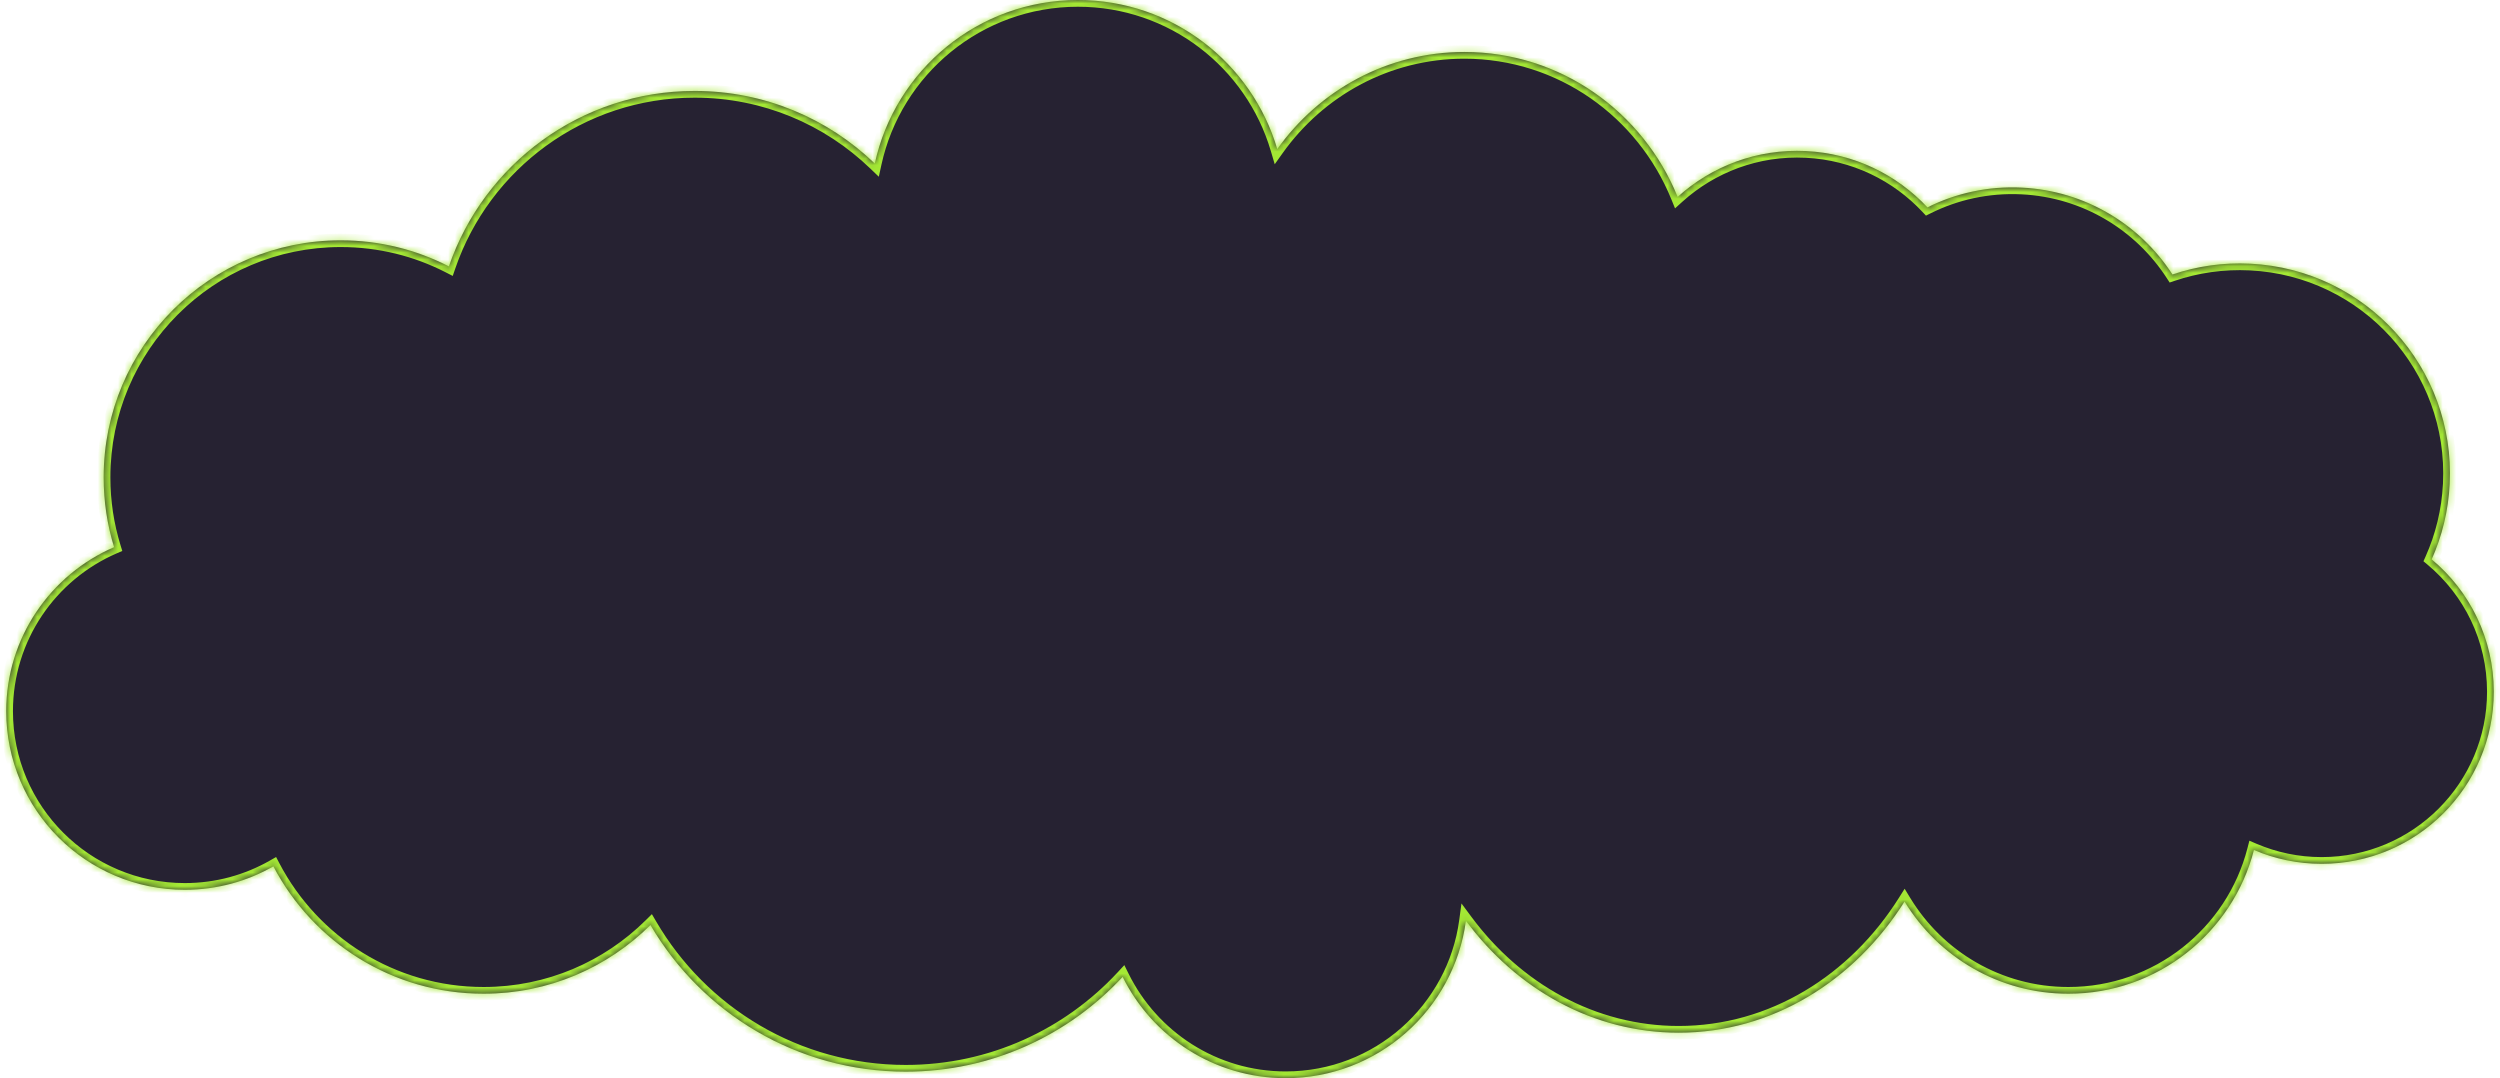 <svg xmlns="http://www.w3.org/2000/svg" width="371" height="160" viewBox="0 0 371 160" fill="none"><mask id="path-1-inside-1_2651_566" fill="white"><path d="M159.958 0C173.963 7.88157e-05 185.785 9.335 189.548 22.121C195.762 13.393 205.88 7.711 217.308 7.711C231.601 7.711 243.844 16.599 248.963 29.222C253.978 24.681 260.725 22.054 268.016 22.414C275.162 22.767 281.505 25.927 286.032 30.773C290.234 28.673 295.017 27.592 300.043 27.84C309.487 28.306 317.617 33.357 322.392 40.73C326.001 39.507 329.897 38.928 333.935 39.128C351.133 39.978 364.387 54.609 363.537 71.808C363.34 75.796 362.401 79.571 360.862 83.008C366.493 87.693 370.078 94.753 370.078 102.65C370.078 116.757 358.643 128.192 344.536 128.192C340.967 128.192 337.57 127.46 334.485 126.138C331.331 138.405 320.197 147.47 306.945 147.47C296.644 147.47 287.622 141.991 282.634 133.789C275.221 145.56 262.972 153.253 249.114 153.253C236.411 153.253 225.059 146.789 217.545 136.645C215.771 149.832 204.474 160 190.801 160C180.188 160 171.008 153.874 166.6 144.966C158.589 153.617 147.136 159.036 134.416 159.036C118.253 159.036 104.134 150.292 96.527 137.276C90.17 143.577 81.422 147.47 71.765 147.47C58.208 147.47 46.443 139.8 40.569 128.564C36.696 130.78 32.21 132.048 27.428 132.048C12.789 132.048 0.922 120.181 0.922 105.542C0.922 94.633 7.512 85.265 16.929 81.198C15.922 77.925 15.38 74.448 15.38 70.844C15.38 51.414 31.131 35.663 50.56 35.663C56.344 35.663 61.801 37.059 66.614 39.531C71.811 24.383 86.179 13.494 103.091 13.494C113.469 13.494 122.889 17.596 129.819 24.266C132.833 10.392 145.181 0 159.958 0Z"></path></mask><path d="M159.958 0C173.963 7.88157e-05 185.785 9.335 189.548 22.121C195.762 13.393 205.88 7.711 217.308 7.711C231.601 7.711 243.844 16.599 248.963 29.222C253.978 24.681 260.725 22.054 268.016 22.414C275.162 22.767 281.505 25.927 286.032 30.773C290.234 28.673 295.017 27.592 300.043 27.84C309.487 28.306 317.617 33.357 322.392 40.73C326.001 39.507 329.897 38.928 333.935 39.128C351.133 39.978 364.387 54.609 363.537 71.808C363.34 75.796 362.401 79.571 360.862 83.008C366.493 87.693 370.078 94.753 370.078 102.65C370.078 116.757 358.643 128.192 344.536 128.192C340.967 128.192 337.57 127.46 334.485 126.138C331.331 138.405 320.197 147.47 306.945 147.47C296.644 147.47 287.622 141.991 282.634 133.789C275.221 145.56 262.972 153.253 249.114 153.253C236.411 153.253 225.059 146.789 217.545 136.645C215.771 149.832 204.474 160 190.801 160C180.188 160 171.008 153.874 166.6 144.966C158.589 153.617 147.136 159.036 134.416 159.036C118.253 159.036 104.134 150.292 96.527 137.276C90.17 143.577 81.422 147.47 71.765 147.47C58.208 147.47 46.443 139.8 40.569 128.564C36.696 130.78 32.21 132.048 27.428 132.048C12.789 132.048 0.922 120.181 0.922 105.542C0.922 94.633 7.512 85.265 16.929 81.198C15.922 77.925 15.38 74.448 15.38 70.844C15.38 51.414 31.131 35.663 50.56 35.663C56.344 35.663 61.801 37.059 66.614 39.531C71.811 24.383 86.179 13.494 103.091 13.494C113.469 13.494 122.889 17.596 129.819 24.266C132.833 10.392 145.181 0 159.958 0Z" fill="#262232"></path><path d="M159.958 0V-1V0ZM189.548 22.121L188.589 22.403L189.169 24.377L190.362 22.701L189.548 22.121ZM217.308 7.711L217.308 6.711H217.308V7.711ZM248.963 29.222L248.036 29.598L248.574 30.923L249.634 29.963L248.963 29.222ZM268.016 22.414L268.065 21.415L268.016 22.414ZM286.032 30.773L285.302 31.455L285.811 32.001L286.479 31.667L286.032 30.773ZM300.043 27.84L300.092 26.841L300.043 27.84ZM322.392 40.73L321.552 41.274L321.975 41.928L322.713 41.678L322.392 40.73ZM333.935 39.128L333.984 38.129H333.984L333.935 39.128ZM363.537 71.808L364.536 71.857L363.537 71.808ZM360.862 83.008L359.95 82.599L359.64 83.291L360.223 83.776L360.862 83.008ZM370.078 102.65H371.078V102.65L370.078 102.65ZM344.536 128.192V129.192V128.192ZM334.485 126.138L334.879 125.219L333.807 124.759L333.517 125.889L334.485 126.138ZM306.945 147.47L306.945 148.47H306.945V147.47ZM282.634 133.789L283.488 133.269L282.649 131.889L281.788 133.256L282.634 133.789ZM249.114 153.253V154.253V153.253ZM217.545 136.645L218.349 136.049L216.882 134.07L216.554 136.511L217.545 136.645ZM190.801 160L190.801 161H190.801V160ZM166.6 144.966L167.496 144.522L166.852 143.221L165.866 144.286L166.6 144.966ZM134.416 159.036V160.036H134.416L134.416 159.036ZM96.527 137.276L97.391 136.772L96.74 135.658L95.823 136.566L96.527 137.276ZM71.765 147.47L71.765 148.47H71.765V147.47ZM40.569 128.564L41.456 128.101L40.974 127.181L40.073 127.696L40.569 128.564ZM27.428 132.048V133.048V132.048ZM0.922 105.542L-0.078 105.542V105.542H0.922ZM16.929 81.198L17.325 82.116L18.148 81.761L17.884 80.904L16.929 81.198ZM15.38 70.844H14.38V70.844L15.38 70.844ZM50.56 35.663L50.561 34.663H50.56V35.663ZM66.614 39.531L66.157 40.421L67.185 40.949L67.56 39.856L66.614 39.531ZM103.091 13.494L103.091 12.494H103.091V13.494ZM129.819 24.266L129.126 24.986L130.416 26.228L130.797 24.478L129.819 24.266ZM159.958 0V1C173.507 1 184.947 10.031 188.589 22.403L189.548 22.121L190.507 21.839C186.622 8.639 174.418 -1 159.958 -1V0ZM189.548 22.121L190.362 22.701C196.399 14.222 206.221 8.711 217.308 8.711V7.711V6.711C205.539 6.711 195.125 12.563 188.733 21.541L189.548 22.121ZM217.308 7.711L217.308 8.711C231.173 8.711 243.062 17.333 248.036 29.598L248.963 29.222L249.89 28.846C244.625 15.866 232.028 6.711 217.308 6.711L217.308 7.711ZM248.963 29.222L249.634 29.963C254.461 25.593 260.951 23.066 267.966 23.413L268.016 22.414L268.065 21.415C260.499 21.042 253.495 23.769 248.292 28.48L248.963 29.222ZM268.016 22.414L267.966 23.413C274.843 23.753 280.944 26.791 285.302 31.455L286.032 30.773L286.763 30.09C282.065 25.062 275.482 21.782 268.065 21.415L268.016 22.414ZM286.032 30.773L286.479 31.667C290.531 29.642 295.144 28.599 299.994 28.839L300.043 27.84L300.092 26.841C294.89 26.584 289.936 27.703 285.585 29.878L286.032 30.773ZM300.043 27.84L299.994 28.839C309.102 29.288 316.945 34.159 321.552 41.274L322.392 40.73L323.231 40.187C318.289 32.555 309.871 27.324 300.092 26.841L300.043 27.84ZM322.392 40.73L322.713 41.678C326.205 40.494 329.976 39.934 333.885 40.127L333.935 39.128L333.984 38.129C329.819 37.923 325.797 38.52 322.071 39.783L322.392 40.73ZM333.935 39.128L333.885 40.127C350.532 40.949 363.361 55.111 362.538 71.758L363.537 71.808L364.536 71.857C365.413 54.107 351.734 39.006 333.984 38.129L333.935 39.128ZM363.537 71.808L362.538 71.758C362.348 75.62 361.439 79.273 359.95 82.599L360.862 83.008L361.775 83.416C363.364 79.868 364.333 75.971 364.536 71.857L363.537 71.808ZM360.862 83.008L360.223 83.776C365.635 88.28 369.078 95.062 369.078 102.65L370.078 102.65L371.078 102.65C371.078 94.443 367.351 87.106 361.502 82.239L360.862 83.008ZM370.078 102.65H369.078C369.078 116.205 358.09 127.192 344.536 127.192V128.192V129.192C359.195 129.192 371.078 117.309 371.078 102.65H370.078ZM344.536 128.192V127.192C341.106 127.192 337.842 126.488 334.879 125.219L334.485 126.138L334.091 127.057C337.298 128.431 340.829 129.192 344.536 129.192V128.192ZM334.485 126.138L333.517 125.889C330.474 137.725 319.729 146.47 306.945 146.47V147.47V148.47C320.664 148.47 332.189 139.085 335.454 126.387L334.485 126.138ZM306.945 147.47L306.945 146.47C297.007 146.47 288.302 141.186 283.488 133.269L282.634 133.789L281.779 134.309C286.941 142.797 296.28 148.47 306.945 148.47L306.945 147.47ZM282.634 133.789L281.788 133.256C274.532 144.778 262.583 152.253 249.114 152.253V153.253V154.253C263.362 154.253 275.91 146.343 283.48 134.322L282.634 133.789ZM249.114 153.253V152.253C236.766 152.253 225.698 145.972 218.349 136.049L217.545 136.645L216.741 137.24C224.419 147.606 236.055 154.253 249.114 154.253V153.253ZM217.545 136.645L216.554 136.511C214.845 149.209 203.966 159 190.801 159V160V161C204.981 161 216.696 150.455 218.536 136.778L217.545 136.645ZM190.801 160L190.801 159C180.583 159 171.742 153.103 167.496 144.522L166.6 144.966L165.703 145.409C170.274 154.645 179.794 161 190.801 161L190.801 160ZM166.6 144.966L165.866 144.286C158.036 152.742 146.846 158.036 134.416 158.036L134.416 159.036L134.416 160.036C147.427 160.036 159.142 154.492 167.333 145.645L166.6 144.966ZM134.416 159.036V158.036C118.623 158.036 104.825 149.493 97.391 136.772L96.527 137.276L95.664 137.781C103.442 151.09 117.883 160.036 134.416 160.036V159.036ZM96.527 137.276L95.823 136.566C89.646 142.689 81.148 146.47 71.765 146.47V147.47V148.47C81.697 148.47 90.694 144.465 97.231 137.987L96.527 137.276ZM71.765 147.47L71.765 146.47C58.594 146.47 47.164 139.02 41.456 128.101L40.569 128.564L39.683 129.028C45.723 140.58 57.821 148.47 71.765 148.47L71.765 147.47ZM40.569 128.564L40.073 127.696C36.346 129.828 32.031 131.048 27.428 131.048V132.048V133.048C32.389 133.048 37.045 131.732 41.066 129.432L40.569 128.564ZM27.428 132.048V131.048C13.341 131.048 1.922 119.629 1.922 105.542H0.922H-0.078C-0.078 120.733 12.237 133.048 27.428 133.048V132.048ZM0.922 105.542L1.922 105.542C1.922 95.046 8.262 86.03 17.325 82.116L16.929 81.198L16.532 80.28C6.763 84.499 -0.078 94.22 -0.078 105.542L0.922 105.542ZM16.929 81.198L17.884 80.904C16.907 77.725 16.38 74.347 16.38 70.844L15.38 70.844L14.38 70.844C14.38 74.548 14.937 78.124 15.973 81.492L16.929 81.198ZM15.38 70.844H16.38C16.38 51.966 31.683 36.663 50.56 36.663V35.663V34.663C30.578 34.663 14.38 50.862 14.38 70.844H15.38ZM50.56 35.663L50.56 36.663C56.181 36.663 61.482 38.019 66.157 40.421L66.614 39.531L67.071 38.642C62.12 36.098 56.507 34.663 50.561 34.663L50.56 35.663ZM66.614 39.531L67.56 39.856C72.623 25.099 86.62 14.494 103.091 14.494V13.494V12.494C85.739 12.494 71 23.666 65.668 39.207L66.614 39.531ZM103.091 13.494L103.091 14.494C113.2 14.494 122.374 18.489 129.126 24.986L129.819 24.266L130.513 23.545C123.403 16.703 113.738 12.494 103.091 12.494L103.091 13.494ZM129.819 24.266L130.797 24.478C133.713 11.054 145.662 1 159.958 1V0V-1C144.701 -1 131.954 9.729 128.842 24.053L129.819 24.266Z" fill="#A4E934" mask="url(#path-1-inside-1_2651_566)"></path></svg>